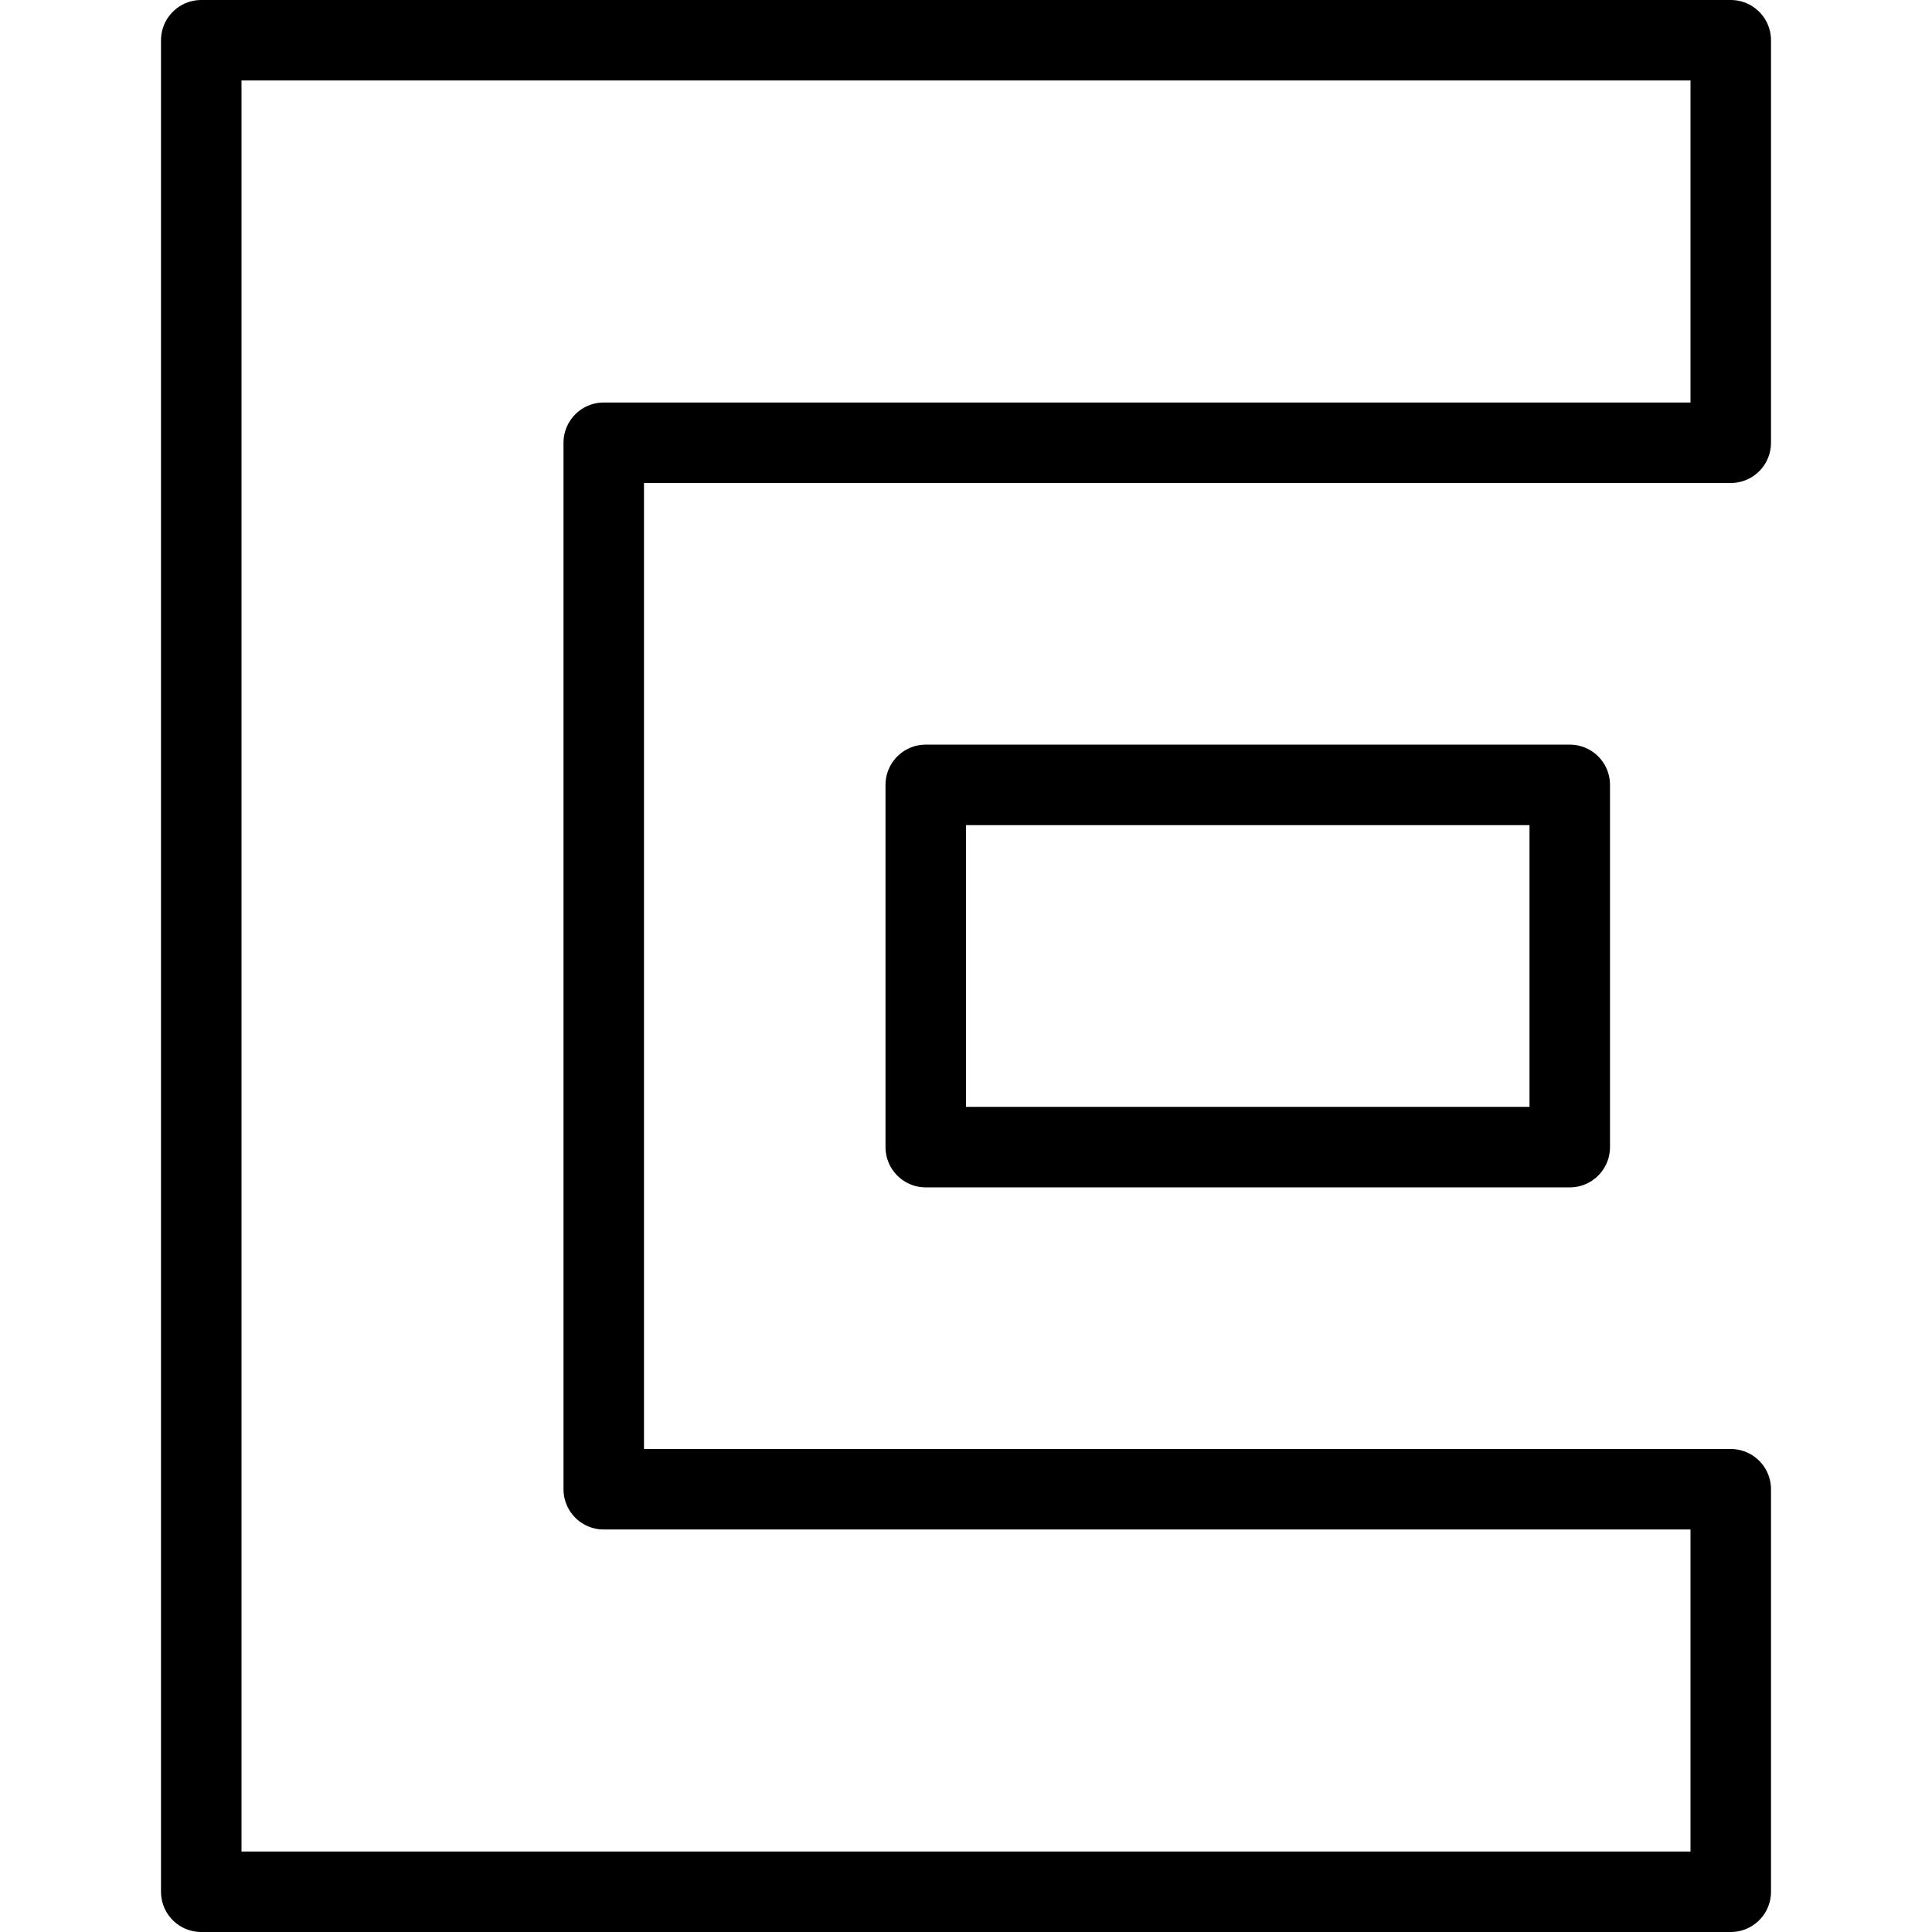 <svg xmlns="http://www.w3.org/2000/svg" viewBox="0 0 24 24">
  
<g transform="matrix(1,0,0,1,0,0)"><g>
    <polygon points="7.5 18.5 7.5 5.5 21.5 5.5 21.5 0.5 2.5 0.5 2.5 23.5 21.5 23.5 21.5 18.5 7.5 18.5" style="fill: none;stroke: #000000;stroke-linecap: round;stroke-linejoin: round"></polygon>
    <rect x="11.5" y="9.75" width="8" height="4.5" style="fill: none;stroke: #000000;stroke-linecap: round;stroke-linejoin: round"></rect>
  </g></g></svg>